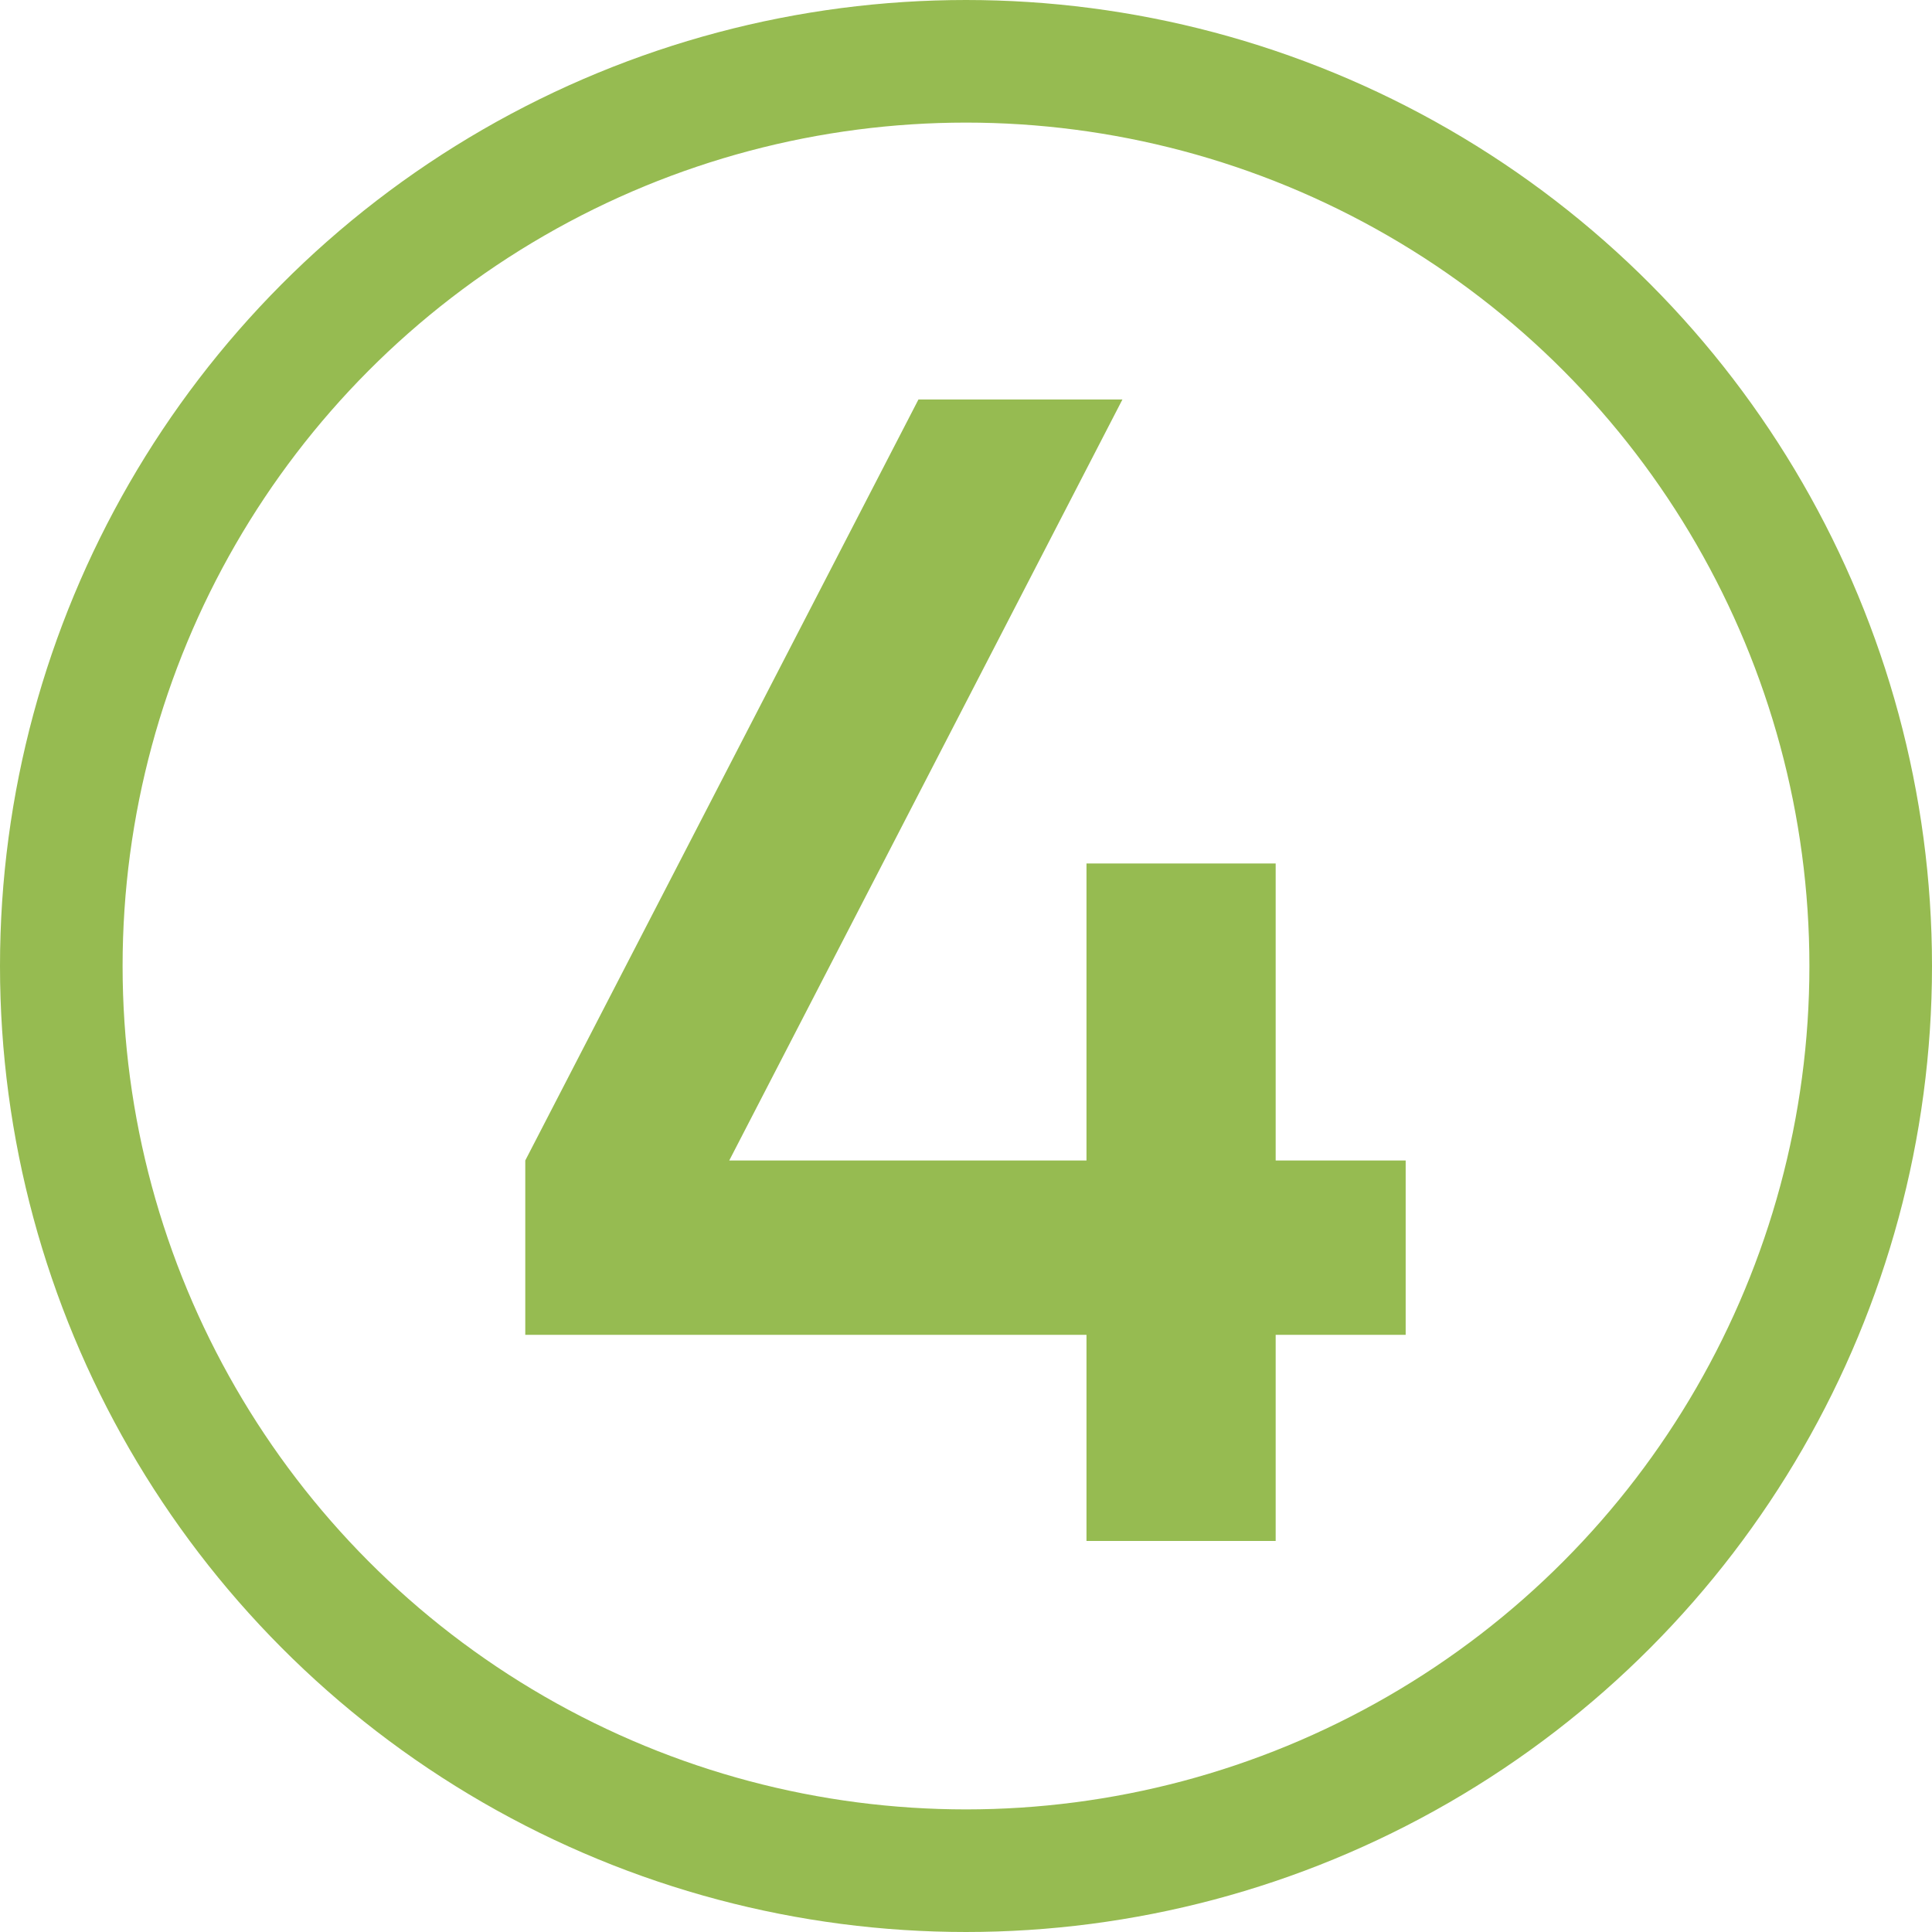 <?xml version="1.0" encoding="UTF-8"?> <!-- Creator: CorelDRAW 2018 (64-Bit) --> <svg xmlns="http://www.w3.org/2000/svg" xmlns:xlink="http://www.w3.org/1999/xlink" xml:space="preserve" width="6.689mm" height="6.689mm" shape-rendering="geometricPrecision" text-rendering="geometricPrecision" image-rendering="optimizeQuality" fill-rule="evenodd" clip-rule="evenodd" viewBox="0 0 18.28 18.28"> <g id="Слой_x0020_1">  <circle fill="none" stroke="#96BB51" stroke-width="1.16" stroke-miterlimit="22.926" cx="9.14" cy="9.14" r="8.56"></circle> <polygon fill="#96BB51" fill-rule="nonzero" points="13.3,10.98 13.3,12.63 12.07,12.63 12.07,14.58 10.28,14.58 10.28,12.63 4.97,12.63 4.97,10.98 8.69,3.78 10.62,3.78 6.9,10.98 10.28,10.98 10.28,8.17 12.07,8.17 12.07,10.98 "></polygon> </g> </svg> 